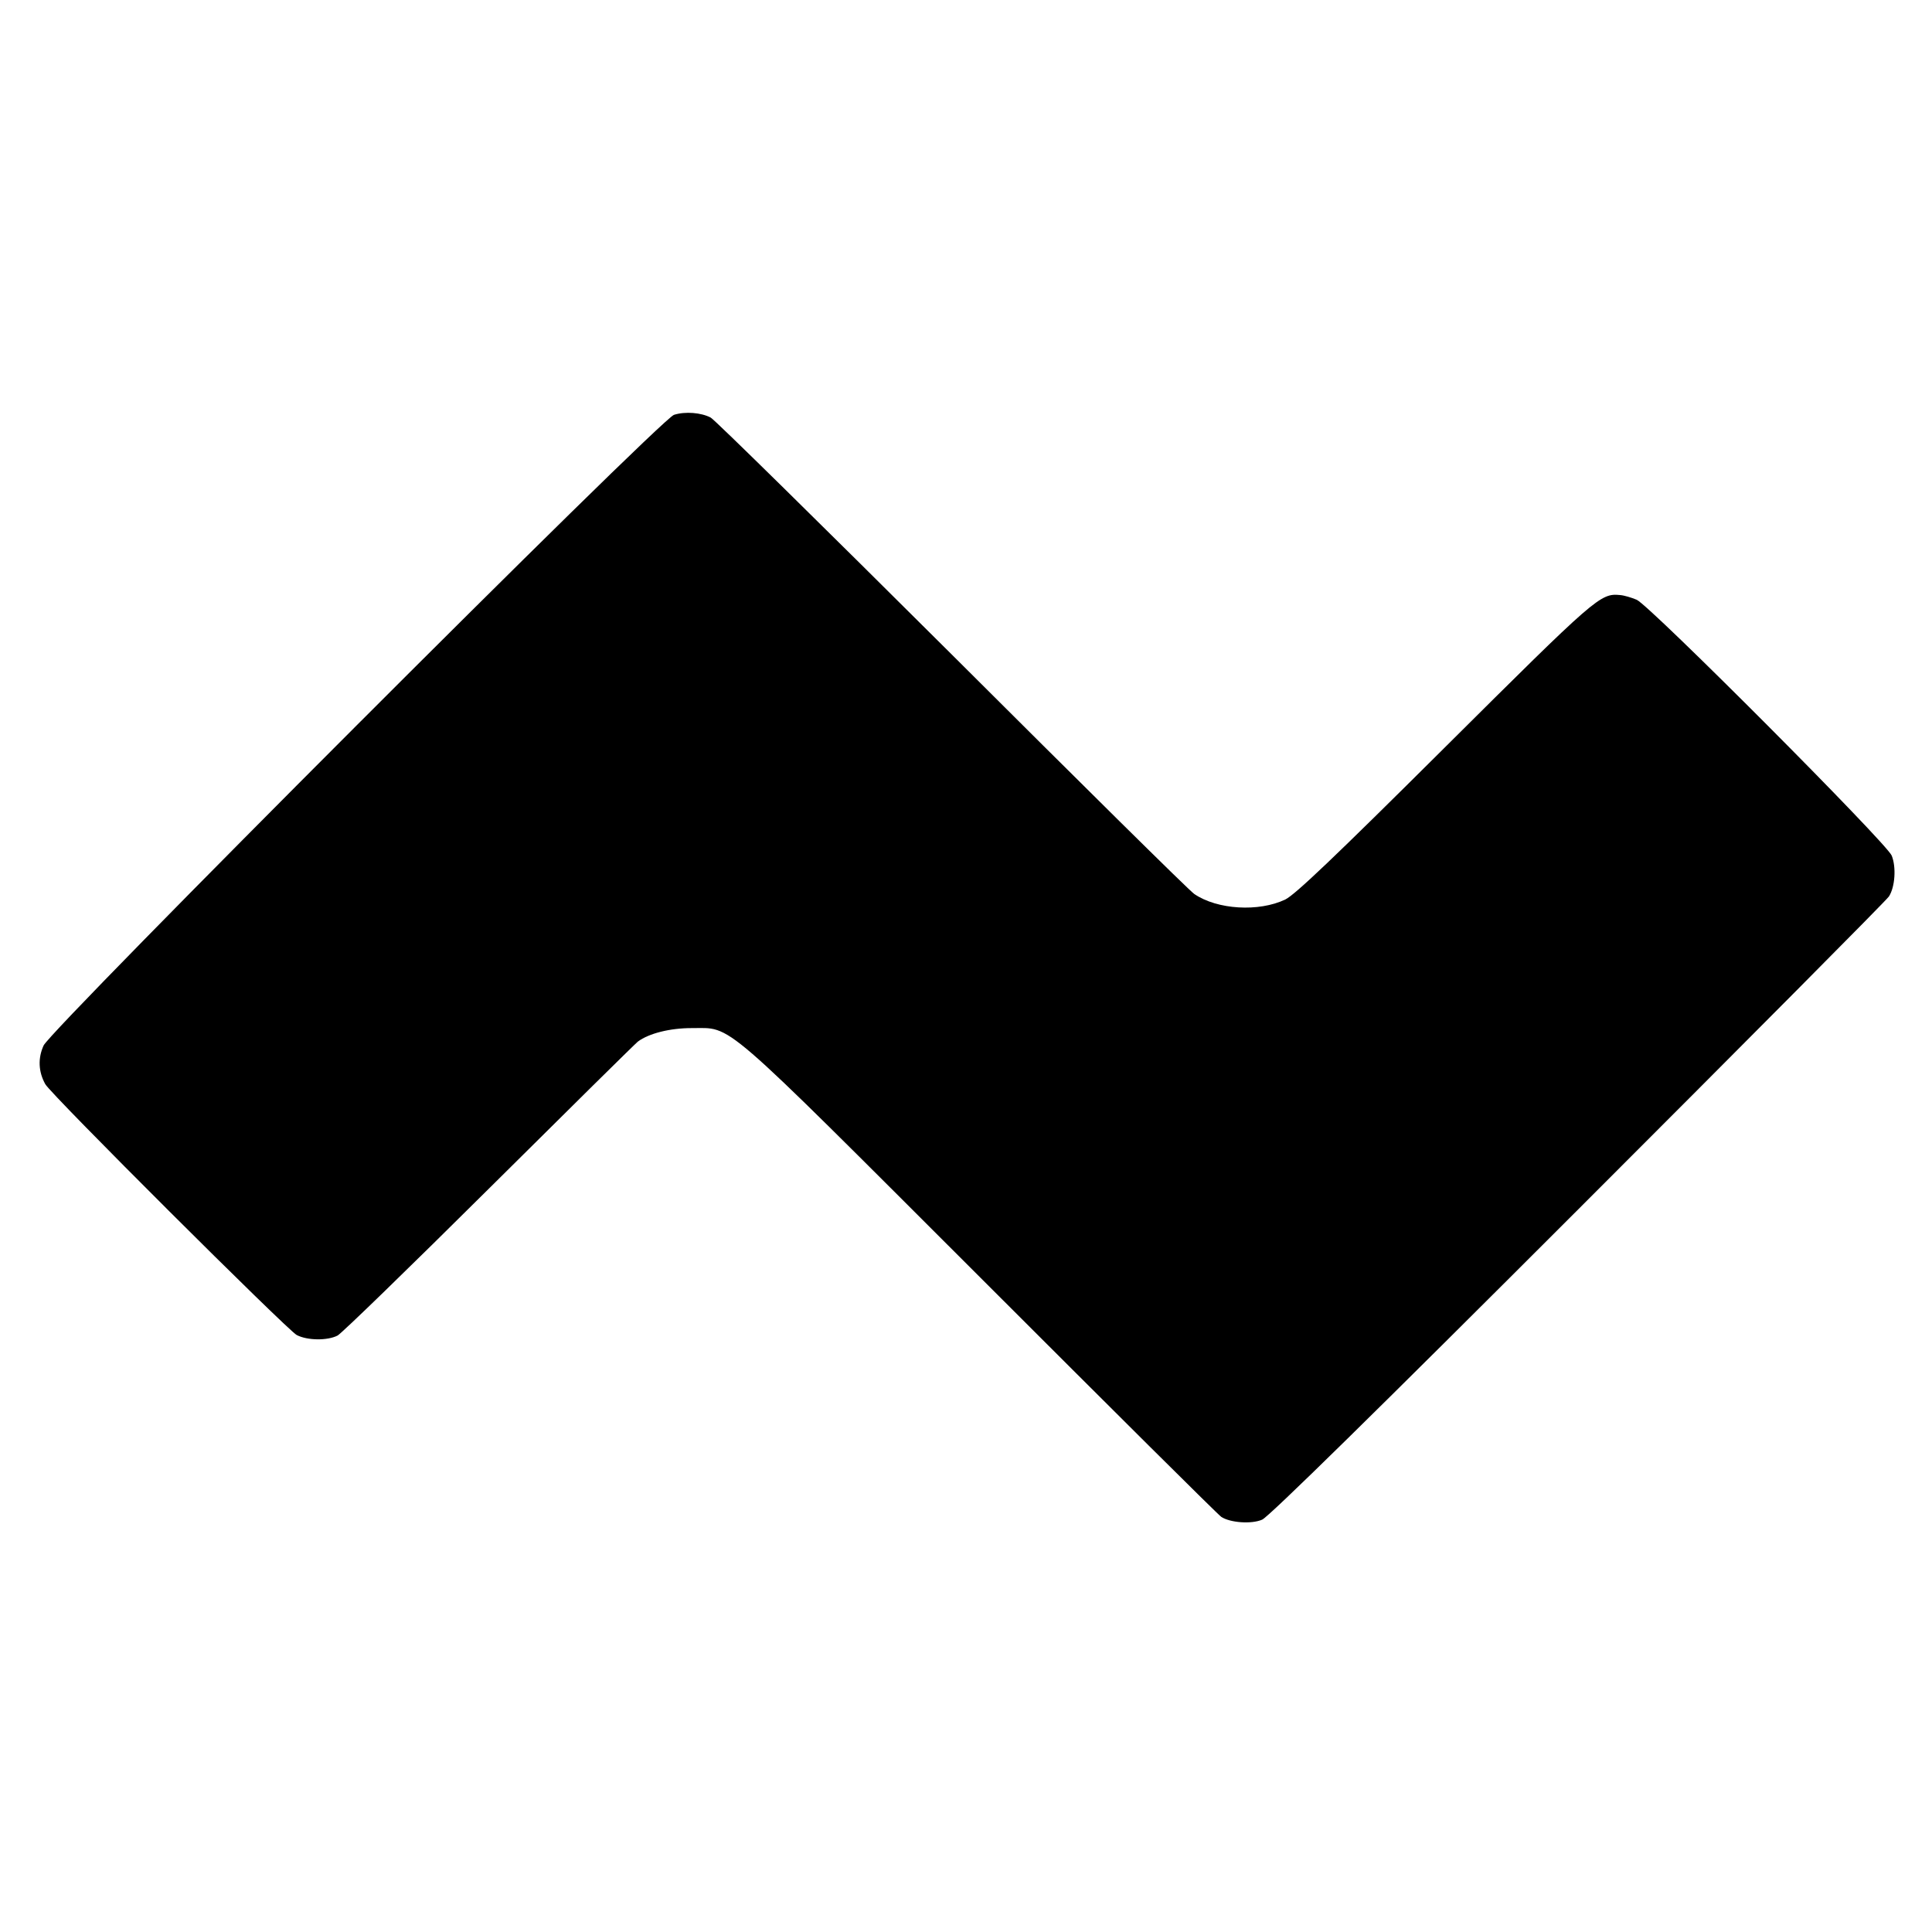 <svg version="1" xmlns="http://www.w3.org/2000/svg" width="933.333" height="933.333" viewBox="0 0 700 700"><path d="M244.2 150.3c-4.9 1.5-225.7 222.5-228.4 228.5-2.1 4.6-1.9 9.5.6 14 1.9 3.6 87.7 89.1 91.1 90.9 3.8 2 11.1 2.1 14.8.2 1.5-.8 26.2-24.8 55-53.4 28.8-28.6 53-52.5 53.8-53.1 4-3 11.7-4.9 19.4-4.9 15.2.1 8.9-5.3 104.9 90.6 46.8 46.8 86 85.8 87.1 86.5 3.2 2.1 10.9 2.7 14.8 1 2.3-.9 42.1-40 114.5-112.4 61.1-61.1 111.8-112.1 112.6-113.4 2.2-3.4 2.7-10.6 1-14.8-1.9-4.6-87.5-90.5-92.4-92.7-1.9-.8-4.6-1.6-6-1.7-7.2-.7-8.6.6-63.5 55.2-40.2 40-54.2 53.3-57.8 55.1-9.6 4.6-24.7 3.7-33-2-1.8-1.2-41.3-40.3-87.9-86.8-46.6-46.4-85.9-85.1-87.3-85.8-3.4-1.8-9.2-2.3-13.3-1z"/></svg>